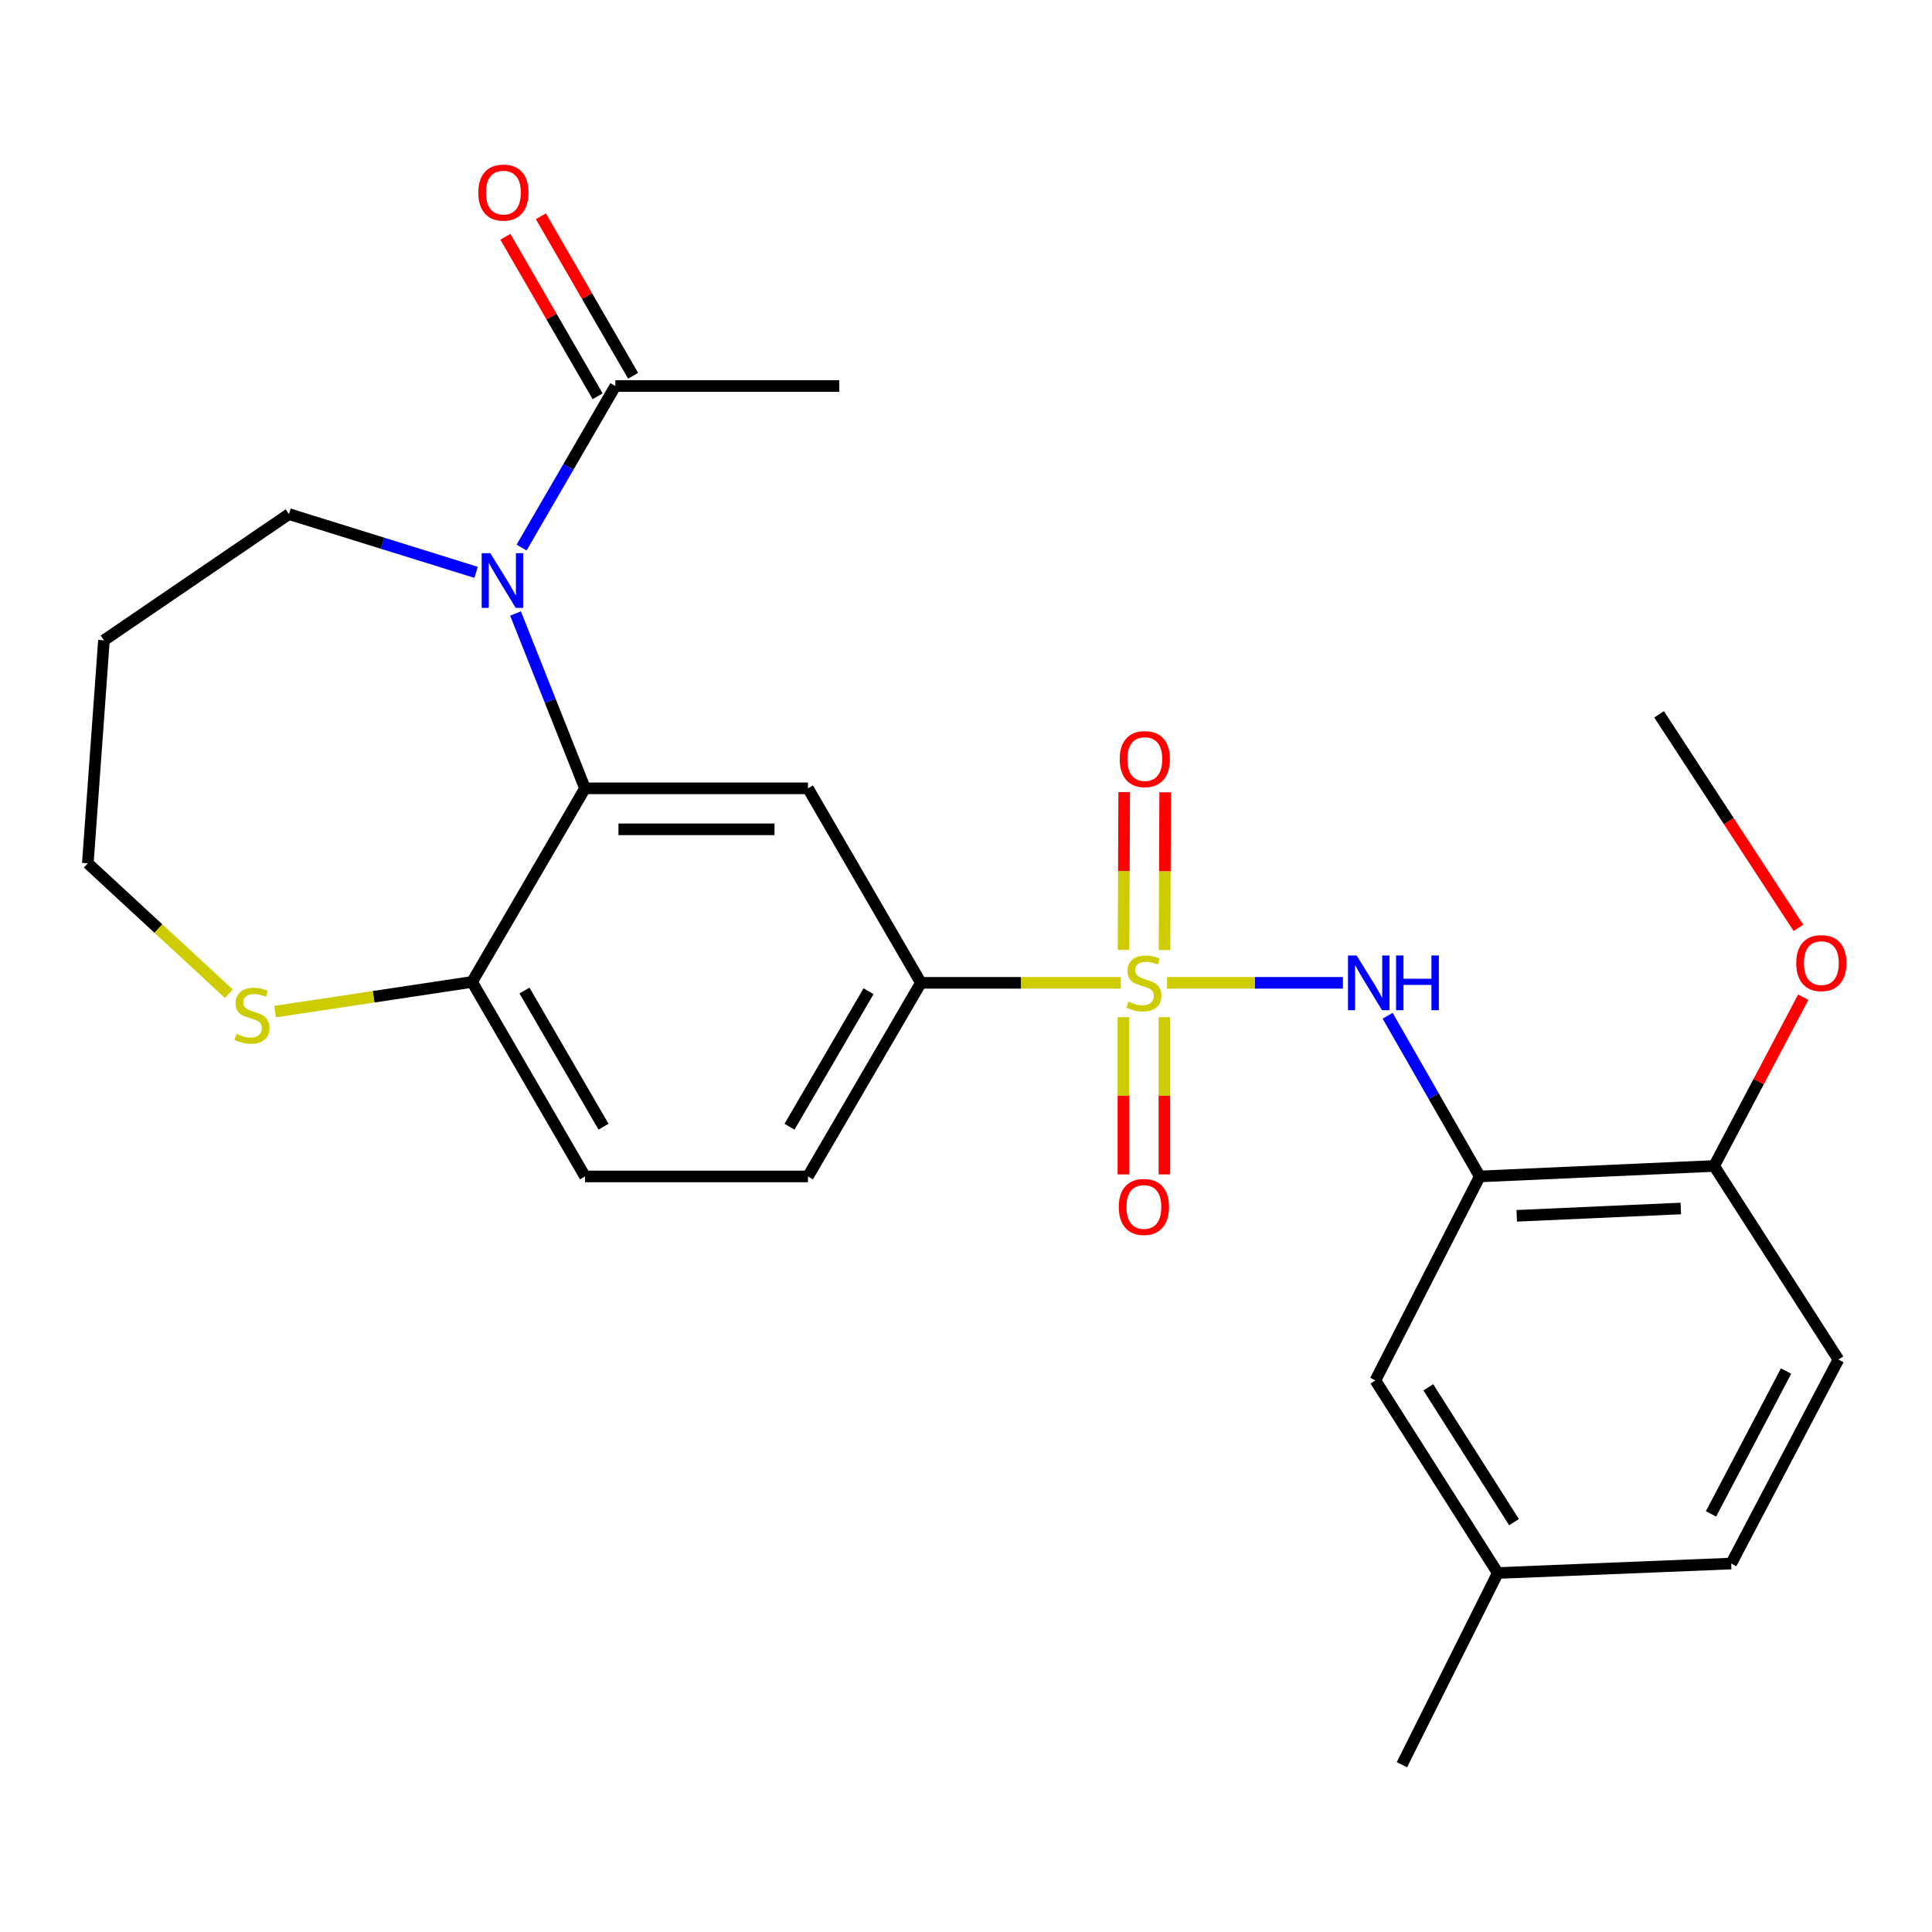 <?xml version='1.0' encoding='iso-8859-1'?>
<svg version='1.1' baseProfile='full'
              xmlns='http://www.w3.org/2000/svg'
                      xmlns:rdkit='http://www.rdkit.org/xml'
                      xmlns:xlink='http://www.w3.org/1999/xlink'
                  xml:space='preserve'
width='1000px' height='1000px' viewBox='0 0 1000 1000'>
<!-- END OF HEADER -->
<rect style='opacity:1.0;fill:#FFFFFF;stroke:none' width='1000' height='1000' x='0' y='0'> </rect>
<path class='bond-2' d='M 604.065,508.713 L 649.586,508.713' style='fill:none;fill-rule:evenodd;stroke:#CCCC00;stroke-width:6px;stroke-linecap:butt;stroke-linejoin:miter;stroke-opacity:1' />
<path class='bond-2' d='M 649.586,508.713 L 695.107,508.713' style='fill:none;fill-rule:evenodd;stroke:#0000FF;stroke-width:6px;stroke-linecap:butt;stroke-linejoin:miter;stroke-opacity:1' />
<path class='bond-4' d='M 580.11,508.713 L 528.379,508.713' style='fill:none;fill-rule:evenodd;stroke:#CCCC00;stroke-width:6px;stroke-linecap:butt;stroke-linejoin:miter;stroke-opacity:1' />
<path class='bond-4' d='M 528.379,508.713 L 476.649,508.713' style='fill:none;fill-rule:evenodd;stroke:#000000;stroke-width:6px;stroke-linecap:butt;stroke-linejoin:miter;stroke-opacity:1' />
<path class='bond-8' d='M 581.468,526.491 L 581.468,567.176' style='fill:none;fill-rule:evenodd;stroke:#CCCC00;stroke-width:6px;stroke-linecap:butt;stroke-linejoin:miter;stroke-opacity:1' />
<path class='bond-8' d='M 581.468,567.176 L 581.468,607.861' style='fill:none;fill-rule:evenodd;stroke:#FF0000;stroke-width:6px;stroke-linecap:butt;stroke-linejoin:miter;stroke-opacity:1' />
<path class='bond-8' d='M 602.682,526.491 L 602.682,567.176' style='fill:none;fill-rule:evenodd;stroke:#CCCC00;stroke-width:6px;stroke-linecap:butt;stroke-linejoin:miter;stroke-opacity:1' />
<path class='bond-8' d='M 602.682,567.176 L 602.682,607.861' style='fill:none;fill-rule:evenodd;stroke:#FF0000;stroke-width:6px;stroke-linecap:butt;stroke-linejoin:miter;stroke-opacity:1' />
<path class='bond-9' d='M 602.753,491.739 L 602.923,450.915' style='fill:none;fill-rule:evenodd;stroke:#CCCC00;stroke-width:6px;stroke-linecap:butt;stroke-linejoin:miter;stroke-opacity:1' />
<path class='bond-9' d='M 602.923,450.915 L 603.094,410.091' style='fill:none;fill-rule:evenodd;stroke:#FF0000;stroke-width:6px;stroke-linecap:butt;stroke-linejoin:miter;stroke-opacity:1' />
<path class='bond-9' d='M 581.54,491.651 L 581.71,450.827' style='fill:none;fill-rule:evenodd;stroke:#CCCC00;stroke-width:6px;stroke-linecap:butt;stroke-linejoin:miter;stroke-opacity:1' />
<path class='bond-9' d='M 581.71,450.827 L 581.88,410.002' style='fill:none;fill-rule:evenodd;stroke:#FF0000;stroke-width:6px;stroke-linecap:butt;stroke-linejoin:miter;stroke-opacity:1' />
<path class='bond-0' d='M 266.833,317.541 L 284.817,362.791' style='fill:none;fill-rule:evenodd;stroke:#0000FF;stroke-width:6px;stroke-linecap:butt;stroke-linejoin:miter;stroke-opacity:1' />
<path class='bond-0' d='M 284.817,362.791 L 302.802,408.041' style='fill:none;fill-rule:evenodd;stroke:#000000;stroke-width:6px;stroke-linecap:butt;stroke-linejoin:miter;stroke-opacity:1' />
<path class='bond-6' d='M 269.967,283.417 L 294.239,241.611' style='fill:none;fill-rule:evenodd;stroke:#0000FF;stroke-width:6px;stroke-linecap:butt;stroke-linejoin:miter;stroke-opacity:1' />
<path class='bond-6' d='M 294.239,241.611 L 318.512,199.804' style='fill:none;fill-rule:evenodd;stroke:#000000;stroke-width:6px;stroke-linecap:butt;stroke-linejoin:miter;stroke-opacity:1' />
<path class='bond-17' d='M 246.423,296.244 L 197.995,281.171' style='fill:none;fill-rule:evenodd;stroke:#0000FF;stroke-width:6px;stroke-linecap:butt;stroke-linejoin:miter;stroke-opacity:1' />
<path class='bond-17' d='M 197.995,281.171 L 149.567,266.097' style='fill:none;fill-rule:evenodd;stroke:#000000;stroke-width:6px;stroke-linecap:butt;stroke-linejoin:miter;stroke-opacity:1' />
<path class='bond-1' d='M 302.802,408.041 L 418.205,408.041' style='fill:none;fill-rule:evenodd;stroke:#000000;stroke-width:6px;stroke-linecap:butt;stroke-linejoin:miter;stroke-opacity:1' />
<path class='bond-1' d='M 320.112,429.255 L 400.894,429.255' style='fill:none;fill-rule:evenodd;stroke:#000000;stroke-width:6px;stroke-linecap:butt;stroke-linejoin:miter;stroke-opacity:1' />
<path class='bond-26' d='M 302.802,408.041 L 244.358,508.241' style='fill:none;fill-rule:evenodd;stroke:#000000;stroke-width:6px;stroke-linecap:butt;stroke-linejoin:miter;stroke-opacity:1' />
<path class='bond-5' d='M 718.233,525.761 L 742.078,567.343' style='fill:none;fill-rule:evenodd;stroke:#0000FF;stroke-width:6px;stroke-linecap:butt;stroke-linejoin:miter;stroke-opacity:1' />
<path class='bond-5' d='M 742.078,567.343 L 765.922,608.924' style='fill:none;fill-rule:evenodd;stroke:#000000;stroke-width:6px;stroke-linecap:butt;stroke-linejoin:miter;stroke-opacity:1' />
<path class='bond-3' d='M 418.205,408.041 L 476.649,508.713' style='fill:none;fill-rule:evenodd;stroke:#000000;stroke-width:6px;stroke-linecap:butt;stroke-linejoin:miter;stroke-opacity:1' />
<path class='bond-14' d='M 476.649,508.713 L 418.205,608.924' style='fill:none;fill-rule:evenodd;stroke:#000000;stroke-width:6px;stroke-linecap:butt;stroke-linejoin:miter;stroke-opacity:1' />
<path class='bond-14' d='M 449.557,513.057 L 408.646,583.205' style='fill:none;fill-rule:evenodd;stroke:#000000;stroke-width:6px;stroke-linecap:butt;stroke-linejoin:miter;stroke-opacity:1' />
<path class='bond-10' d='M 765.922,608.924 L 887.23,603.503' style='fill:none;fill-rule:evenodd;stroke:#000000;stroke-width:6px;stroke-linecap:butt;stroke-linejoin:miter;stroke-opacity:1' />
<path class='bond-10' d='M 785.066,629.304 L 869.981,625.509' style='fill:none;fill-rule:evenodd;stroke:#000000;stroke-width:6px;stroke-linecap:butt;stroke-linejoin:miter;stroke-opacity:1' />
<path class='bond-12' d='M 765.922,608.924 L 711.886,714.498' style='fill:none;fill-rule:evenodd;stroke:#000000;stroke-width:6px;stroke-linecap:butt;stroke-linejoin:miter;stroke-opacity:1' />
<path class='bond-13' d='M 327.693,194.494 L 303.824,153.221' style='fill:none;fill-rule:evenodd;stroke:#000000;stroke-width:6px;stroke-linecap:butt;stroke-linejoin:miter;stroke-opacity:1' />
<path class='bond-13' d='M 303.824,153.221 L 279.954,111.948' style='fill:none;fill-rule:evenodd;stroke:#FF0000;stroke-width:6px;stroke-linecap:butt;stroke-linejoin:miter;stroke-opacity:1' />
<path class='bond-13' d='M 309.33,205.115 L 285.46,163.842' style='fill:none;fill-rule:evenodd;stroke:#000000;stroke-width:6px;stroke-linecap:butt;stroke-linejoin:miter;stroke-opacity:1' />
<path class='bond-13' d='M 285.46,163.842 L 261.59,122.568' style='fill:none;fill-rule:evenodd;stroke:#FF0000;stroke-width:6px;stroke-linecap:butt;stroke-linejoin:miter;stroke-opacity:1' />
<path class='bond-23' d='M 318.512,199.804 L 434.421,199.804' style='fill:none;fill-rule:evenodd;stroke:#000000;stroke-width:6px;stroke-linecap:butt;stroke-linejoin:miter;stroke-opacity:1' />
<path class='bond-7' d='M 244.358,508.241 L 302.802,608.924' style='fill:none;fill-rule:evenodd;stroke:#000000;stroke-width:6px;stroke-linecap:butt;stroke-linejoin:miter;stroke-opacity:1' />
<path class='bond-7' d='M 271.471,512.694 L 312.382,583.172' style='fill:none;fill-rule:evenodd;stroke:#000000;stroke-width:6px;stroke-linecap:butt;stroke-linejoin:miter;stroke-opacity:1' />
<path class='bond-11' d='M 244.358,508.241 L 193.367,515.926' style='fill:none;fill-rule:evenodd;stroke:#000000;stroke-width:6px;stroke-linecap:butt;stroke-linejoin:miter;stroke-opacity:1' />
<path class='bond-11' d='M 193.367,515.926 L 142.377,523.61' style='fill:none;fill-rule:evenodd;stroke:#CCCC00;stroke-width:6px;stroke-linecap:butt;stroke-linejoin:miter;stroke-opacity:1' />
<path class='bond-16' d='M 887.23,603.503 L 951.567,703.691' style='fill:none;fill-rule:evenodd;stroke:#000000;stroke-width:6px;stroke-linecap:butt;stroke-linejoin:miter;stroke-opacity:1' />
<path class='bond-20' d='M 887.23,603.503 L 910.297,559.823' style='fill:none;fill-rule:evenodd;stroke:#000000;stroke-width:6px;stroke-linecap:butt;stroke-linejoin:miter;stroke-opacity:1' />
<path class='bond-20' d='M 910.297,559.823 L 933.364,516.143' style='fill:none;fill-rule:evenodd;stroke:#FF0000;stroke-width:6px;stroke-linecap:butt;stroke-linejoin:miter;stroke-opacity:1' />
<path class='bond-22' d='M 118.443,514.342 L 81.949,480.596' style='fill:none;fill-rule:evenodd;stroke:#CCCC00;stroke-width:6px;stroke-linecap:butt;stroke-linejoin:miter;stroke-opacity:1' />
<path class='bond-22' d='M 81.949,480.596 L 45.455,446.851' style='fill:none;fill-rule:evenodd;stroke:#000000;stroke-width:6px;stroke-linecap:butt;stroke-linejoin:miter;stroke-opacity:1' />
<path class='bond-18' d='M 711.886,714.498 L 775.245,814.191' style='fill:none;fill-rule:evenodd;stroke:#000000;stroke-width:6px;stroke-linecap:butt;stroke-linejoin:miter;stroke-opacity:1' />
<path class='bond-18' d='M 739.294,718.074 L 783.645,787.859' style='fill:none;fill-rule:evenodd;stroke:#000000;stroke-width:6px;stroke-linecap:butt;stroke-linejoin:miter;stroke-opacity:1' />
<path class='bond-15' d='M 418.205,608.924 L 302.802,608.924' style='fill:none;fill-rule:evenodd;stroke:#000000;stroke-width:6px;stroke-linecap:butt;stroke-linejoin:miter;stroke-opacity:1' />
<path class='bond-27' d='M 951.567,703.691 L 896.069,809.289' style='fill:none;fill-rule:evenodd;stroke:#000000;stroke-width:6px;stroke-linecap:butt;stroke-linejoin:miter;stroke-opacity:1' />
<path class='bond-27' d='M 924.464,709.662 L 885.615,783.58' style='fill:none;fill-rule:evenodd;stroke:#000000;stroke-width:6px;stroke-linecap:butt;stroke-linejoin:miter;stroke-opacity:1' />
<path class='bond-21' d='M 149.567,266.097 L 53.799,331.436' style='fill:none;fill-rule:evenodd;stroke:#000000;stroke-width:6px;stroke-linecap:butt;stroke-linejoin:miter;stroke-opacity:1' />
<path class='bond-19' d='M 775.245,814.191 L 896.069,809.289' style='fill:none;fill-rule:evenodd;stroke:#000000;stroke-width:6px;stroke-linecap:butt;stroke-linejoin:miter;stroke-opacity:1' />
<path class='bond-24' d='M 775.245,814.191 L 725.628,913.413' style='fill:none;fill-rule:evenodd;stroke:#000000;stroke-width:6px;stroke-linecap:butt;stroke-linejoin:miter;stroke-opacity:1' />
<path class='bond-25' d='M 930.874,480.251 L 894.809,424.995' style='fill:none;fill-rule:evenodd;stroke:#FF0000;stroke-width:6px;stroke-linecap:butt;stroke-linejoin:miter;stroke-opacity:1' />
<path class='bond-25' d='M 894.809,424.995 L 858.745,369.739' style='fill:none;fill-rule:evenodd;stroke:#000000;stroke-width:6px;stroke-linecap:butt;stroke-linejoin:miter;stroke-opacity:1' />
<path class='bond-28' d='M 53.799,331.436 L 45.455,446.851' style='fill:none;fill-rule:evenodd;stroke:#000000;stroke-width:6px;stroke-linecap:butt;stroke-linejoin:miter;stroke-opacity:1' />
<path  class='atom-0' d='M 584.075 518.433
Q 584.395 518.553, 585.715 519.113
Q 587.035 519.673, 588.475 520.033
Q 589.955 520.353, 591.395 520.353
Q 594.075 520.353, 595.635 519.073
Q 597.195 517.753, 597.195 515.473
Q 597.195 513.913, 596.395 512.953
Q 595.635 511.993, 594.435 511.473
Q 593.235 510.953, 591.235 510.353
Q 588.715 509.593, 587.195 508.873
Q 585.715 508.153, 584.635 506.633
Q 583.595 505.113, 583.595 502.553
Q 583.595 498.993, 585.995 496.793
Q 588.435 494.593, 593.235 494.593
Q 596.515 494.593, 600.235 496.153
L 599.315 499.233
Q 595.915 497.833, 593.355 497.833
Q 590.595 497.833, 589.075 498.993
Q 587.555 500.113, 587.595 502.073
Q 587.595 503.593, 588.355 504.513
Q 589.155 505.433, 590.275 505.953
Q 591.435 506.473, 593.355 507.073
Q 595.915 507.873, 597.435 508.673
Q 598.955 509.473, 600.035 511.113
Q 601.155 512.713, 601.155 515.473
Q 601.155 519.393, 598.515 521.513
Q 595.915 523.593, 591.555 523.593
Q 589.035 523.593, 587.115 523.033
Q 585.235 522.513, 582.995 521.593
L 584.075 518.433
' fill='#CCCC00'/>
<path  class='atom-1' d='M 253.796 286.327
L 263.076 301.327
Q 263.996 302.807, 265.476 305.487
Q 266.956 308.167, 267.036 308.327
L 267.036 286.327
L 270.796 286.327
L 270.796 314.647
L 266.916 314.647
L 256.956 298.247
Q 255.796 296.327, 254.556 294.127
Q 253.356 291.927, 252.996 291.247
L 252.996 314.647
L 249.316 314.647
L 249.316 286.327
L 253.796 286.327
' fill='#0000FF'/>
<path  class='atom-3' d='M 702.197 494.553
L 711.477 509.553
Q 712.397 511.033, 713.877 513.713
Q 715.357 516.393, 715.437 516.553
L 715.437 494.553
L 719.197 494.553
L 719.197 522.873
L 715.317 522.873
L 705.357 506.473
Q 704.197 504.553, 702.957 502.353
Q 701.757 500.153, 701.397 499.473
L 701.397 522.873
L 697.717 522.873
L 697.717 494.553
L 702.197 494.553
' fill='#0000FF'/>
<path  class='atom-3' d='M 722.597 494.553
L 726.437 494.553
L 726.437 506.593
L 740.917 506.593
L 740.917 494.553
L 744.757 494.553
L 744.757 522.873
L 740.917 522.873
L 740.917 509.793
L 726.437 509.793
L 726.437 522.873
L 722.597 522.873
L 722.597 494.553
' fill='#0000FF'/>
<path  class='atom-9' d='M 579.075 624.714
Q 579.075 617.914, 582.435 614.114
Q 585.795 610.314, 592.075 610.314
Q 598.355 610.314, 601.715 614.114
Q 605.075 617.914, 605.075 624.714
Q 605.075 631.594, 601.675 635.514
Q 598.275 639.394, 592.075 639.394
Q 585.835 639.394, 582.435 635.514
Q 579.075 631.634, 579.075 624.714
M 592.075 636.194
Q 596.395 636.194, 598.715 633.314
Q 601.075 630.394, 601.075 624.714
Q 601.075 619.154, 598.715 616.354
Q 596.395 613.514, 592.075 613.514
Q 587.755 613.514, 585.395 616.314
Q 583.075 619.114, 583.075 624.714
Q 583.075 630.434, 585.395 633.314
Q 587.755 636.194, 592.075 636.194
' fill='#FF0000'/>
<path  class='atom-10' d='M 579.559 392.895
Q 579.559 386.095, 582.919 382.295
Q 586.279 378.495, 592.559 378.495
Q 598.839 378.495, 602.199 382.295
Q 605.559 386.095, 605.559 392.895
Q 605.559 399.775, 602.159 403.695
Q 598.759 407.575, 592.559 407.575
Q 586.319 407.575, 582.919 403.695
Q 579.559 399.815, 579.559 392.895
M 592.559 404.375
Q 596.879 404.375, 599.199 401.495
Q 601.559 398.575, 601.559 392.895
Q 601.559 387.335, 599.199 384.535
Q 596.879 381.695, 592.559 381.695
Q 588.239 381.695, 585.879 384.495
Q 583.559 387.295, 583.559 392.895
Q 583.559 398.615, 585.879 401.495
Q 588.239 404.375, 592.559 404.375
' fill='#FF0000'/>
<path  class='atom-12' d='M 122.416 535.133
Q 122.736 535.253, 124.056 535.813
Q 125.376 536.373, 126.816 536.733
Q 128.296 537.053, 129.736 537.053
Q 132.416 537.053, 133.976 535.773
Q 135.536 534.453, 135.536 532.173
Q 135.536 530.613, 134.736 529.653
Q 133.976 528.693, 132.776 528.173
Q 131.576 527.653, 129.576 527.053
Q 127.056 526.293, 125.536 525.573
Q 124.056 524.853, 122.976 523.333
Q 121.936 521.813, 121.936 519.253
Q 121.936 515.693, 124.336 513.493
Q 126.776 511.293, 131.576 511.293
Q 134.856 511.293, 138.576 512.853
L 137.656 515.933
Q 134.256 514.533, 131.696 514.533
Q 128.936 514.533, 127.416 515.693
Q 125.896 516.813, 125.936 518.773
Q 125.936 520.293, 126.696 521.213
Q 127.496 522.133, 128.616 522.653
Q 129.776 523.173, 131.696 523.773
Q 134.256 524.573, 135.776 525.373
Q 137.296 526.173, 138.376 527.813
Q 139.496 529.413, 139.496 532.173
Q 139.496 536.093, 136.856 538.213
Q 134.256 540.293, 129.896 540.293
Q 127.376 540.293, 125.456 539.733
Q 123.576 539.213, 121.336 538.293
L 122.416 535.133
' fill='#CCCC00'/>
<path  class='atom-14' d='M 247.563 99.684
Q 247.563 92.885, 250.923 89.085
Q 254.283 85.284, 260.563 85.284
Q 266.843 85.284, 270.203 89.085
Q 273.563 92.885, 273.563 99.684
Q 273.563 106.564, 270.163 110.484
Q 266.763 114.364, 260.563 114.364
Q 254.323 114.364, 250.923 110.484
Q 247.563 106.604, 247.563 99.684
M 260.563 111.164
Q 264.883 111.164, 267.203 108.284
Q 269.563 105.364, 269.563 99.684
Q 269.563 94.124, 267.203 91.325
Q 264.883 88.484, 260.563 88.484
Q 256.243 88.484, 253.883 91.284
Q 251.563 94.085, 251.563 99.684
Q 251.563 105.404, 253.883 108.284
Q 256.243 111.164, 260.563 111.164
' fill='#FF0000'/>
<path  class='atom-21' d='M 929.728 498.492
Q 929.728 491.692, 933.088 487.892
Q 936.448 484.092, 942.728 484.092
Q 949.008 484.092, 952.368 487.892
Q 955.728 491.692, 955.728 498.492
Q 955.728 505.372, 952.328 509.292
Q 948.928 513.172, 942.728 513.172
Q 936.488 513.172, 933.088 509.292
Q 929.728 505.412, 929.728 498.492
M 942.728 509.972
Q 947.048 509.972, 949.368 507.092
Q 951.728 504.172, 951.728 498.492
Q 951.728 492.932, 949.368 490.132
Q 947.048 487.292, 942.728 487.292
Q 938.408 487.292, 936.048 490.092
Q 933.728 492.892, 933.728 498.492
Q 933.728 504.212, 936.048 507.092
Q 938.408 509.972, 942.728 509.972
' fill='#FF0000'/>
</svg>
